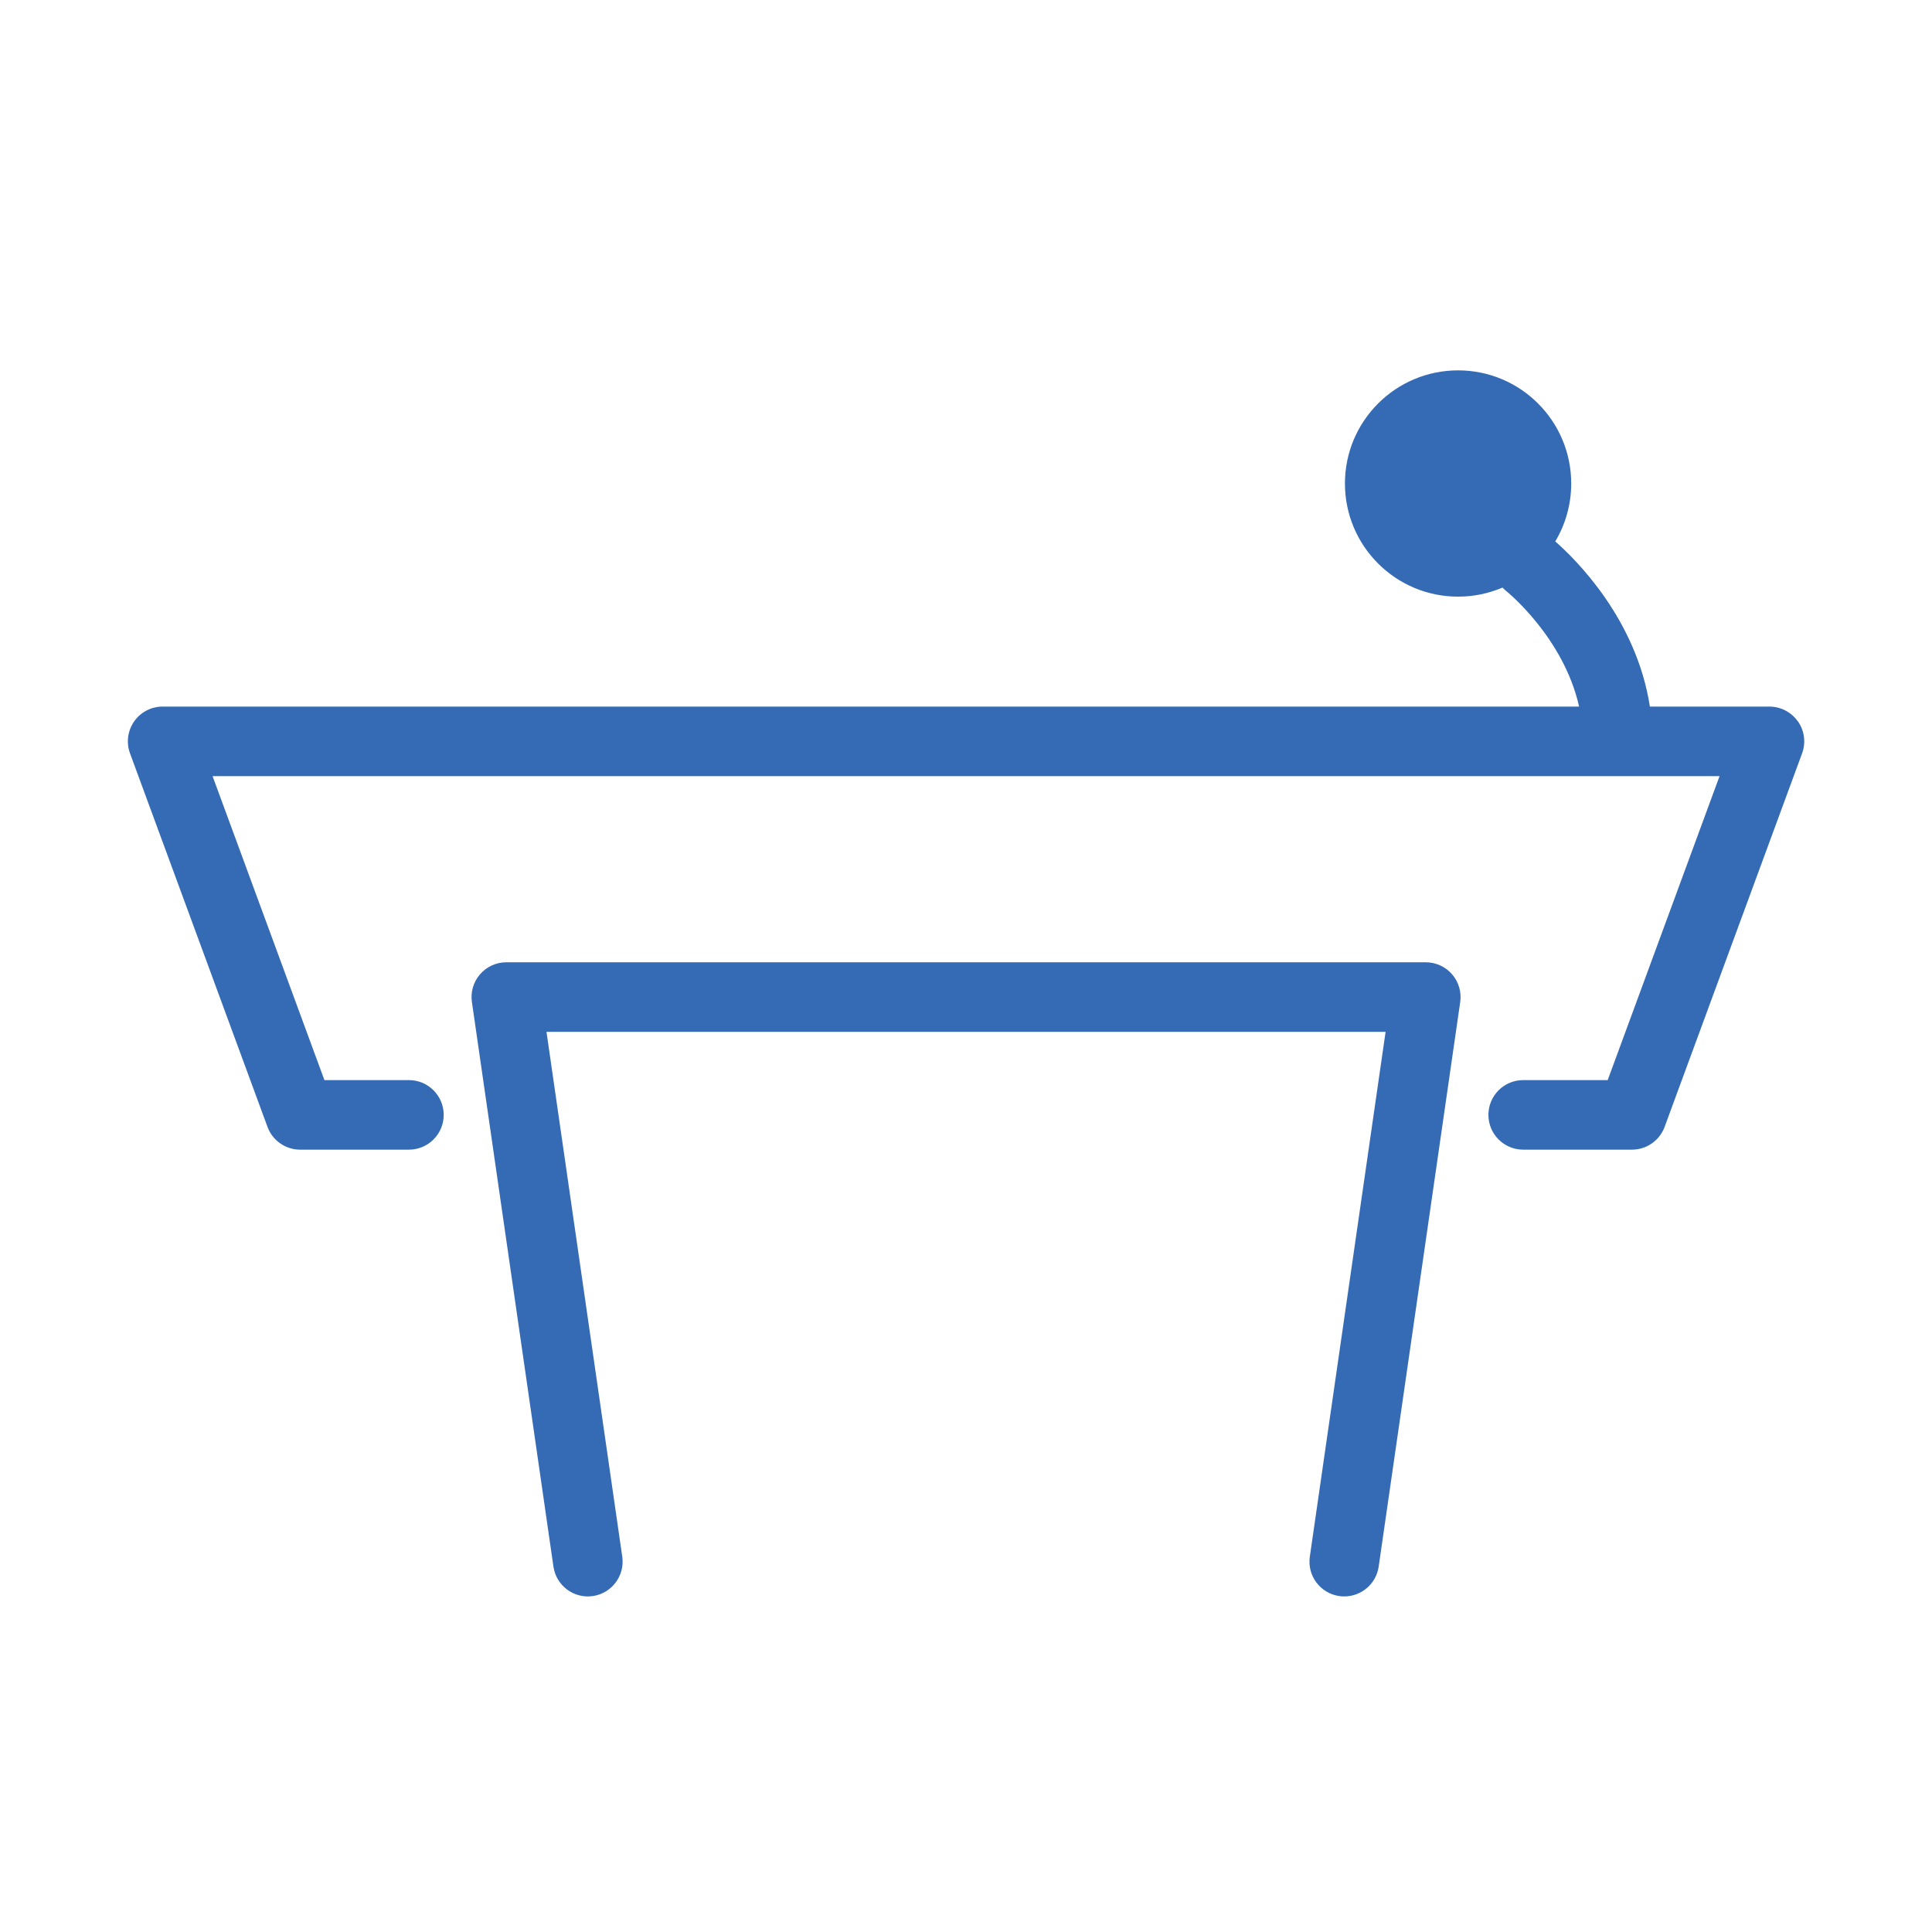 <?xml version="1.0" encoding="UTF-8"?> <svg xmlns="http://www.w3.org/2000/svg" id="Layer_1" data-name="Layer 1" width="500" height="500" viewBox="0 0 500 500"><defs><style> .cls-1 { fill: #356bb4; } </style></defs><path class="cls-1" d="M465.29,186.71c-1.68-2.41-4.44-3.85-7.38-3.85h-30.92c-3.5-22.73-19.31-38.21-24.49-42.74,2.62-4.39,4.13-9.51,4.13-14.99,0-16.17-13.11-29.28-29.28-29.28s-29.28,13.11-29.28,29.28,13.11,29.28,29.28,29.28c4.08,0,7.97-.84,11.5-2.35.29.31.6.6.94.88.17.14,14.85,11.96,18.88,29.92H42.09c-2.94,0-5.7,1.44-7.38,3.85-1.68,2.41-2.08,5.5-1.06,8.26l35.58,96.67c1.3,3.54,4.67,5.89,8.45,5.89h28.15c4.97,0,9-4.03,9-9s-4.03-9-9-9h-21.87l-28.95-78.67h390.01l-28.95,78.67h-21.87c-4.97,0-9,4.03-9,9s4.03,9,9,9h28.15c3.77,0,7.14-2.35,8.45-5.89l35.58-96.67c1.02-2.76.62-5.84-1.06-8.26Z"></path><path class="cls-1" d="M368.97,249.04h-237.94c-2.61,0-5.09,1.13-6.8,3.11-1.71,1.97-2.48,4.59-2.1,7.18l21.1,146.11c.71,4.92,5.28,8.34,10.19,7.62,4.92-.71,8.33-5.27,7.62-10.19l-19.61-135.83h217.16l-19.61,135.83c-.71,4.92,2.7,9.48,7.62,10.19.44.06.87.09,1.3.09,4.4,0,8.25-3.23,8.9-7.71l21.1-146.11c.37-2.58-.39-5.2-2.1-7.18-1.71-1.97-4.19-3.11-6.8-3.11Z"></path></svg> 